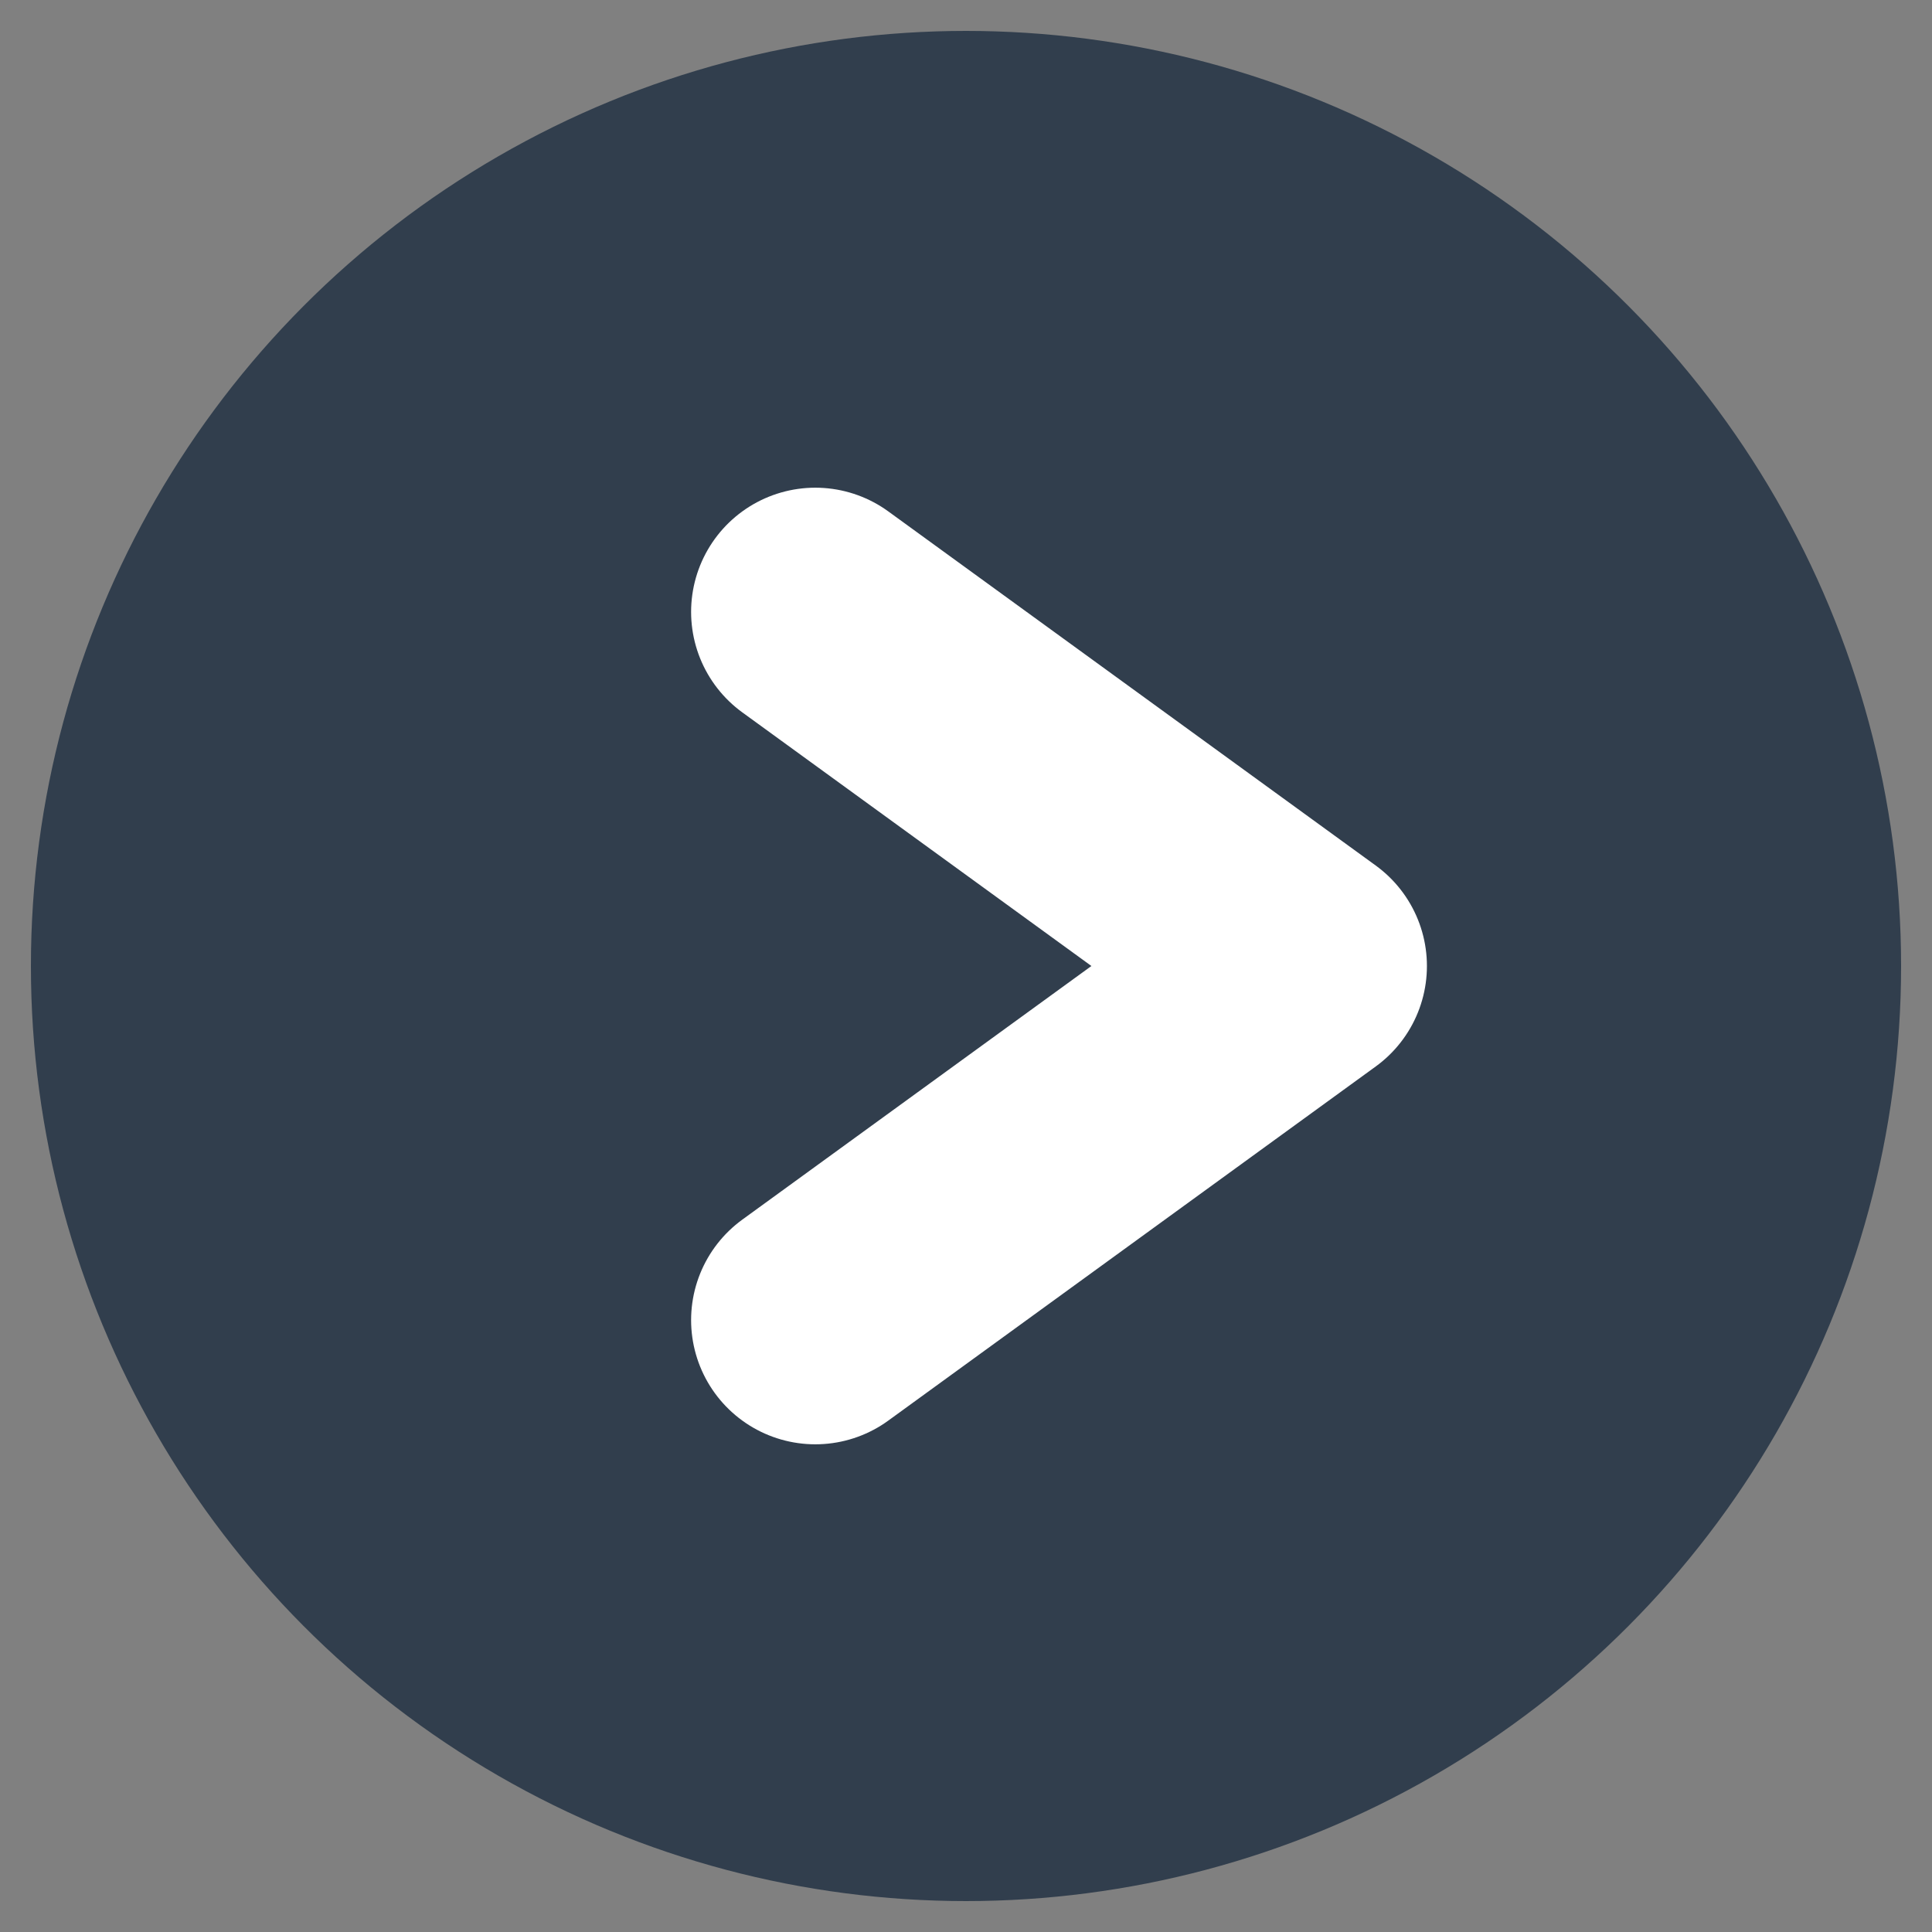 <?xml version="1.0" encoding="UTF-8"?> <svg xmlns="http://www.w3.org/2000/svg" id="Layer_1" data-name="Layer 1" viewBox="0 0 70 70"><rect x="0" y="0" width="70" height="70" fill="#808080" stroke="none"/><defs><style>.cls-1{fill:#313e4d;}.cls-2{fill:none;stroke:#fff;stroke-linecap:round;stroke-linejoin:round;stroke-width:9px;}</style></defs><circle class="cls-1" cx="35" cy="35" r="33.88"></circle><polyline class="cls-2" points="29.54 47.83 47.2 35 29.54 22.17"></polyline></svg> 